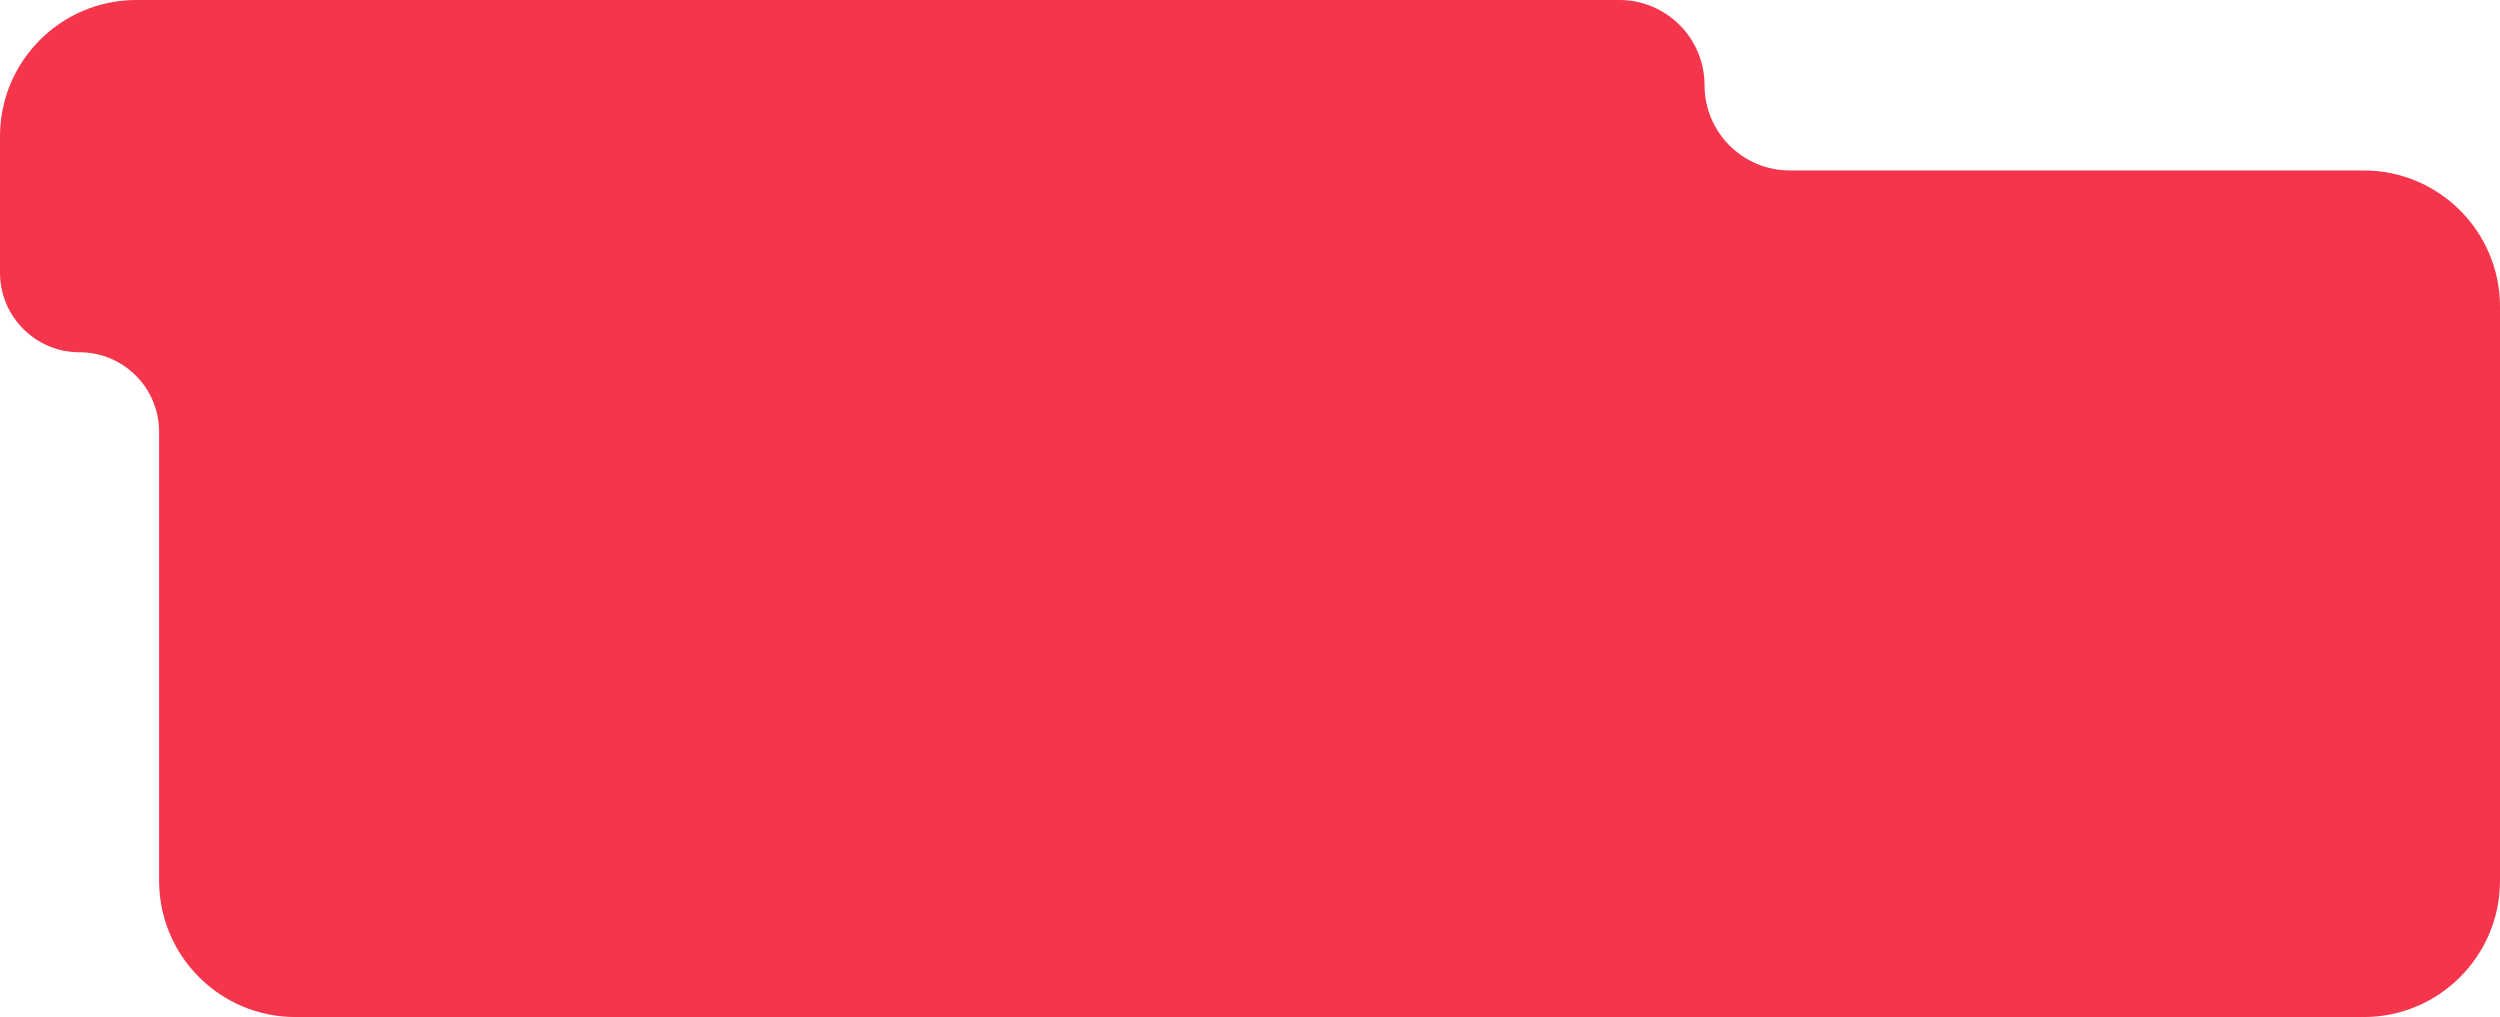 <?xml version="1.0" encoding="UTF-8"?> <svg xmlns="http://www.w3.org/2000/svg" width="440" height="179" viewBox="0 0 440 179" fill="none"><path d="M285 0C293.284 0 300 6.716 300 15C300 23.284 306.716 30 315 30H416C429.255 30 440 40.745 440 54V155C440 168.255 429.255 179 416 179H52C38.745 179 28 168.255 28 155V76C28 68.268 21.732 62 14 62C6.268 62 0 55.732 0 48V24C0 10.745 10.745 0 24 0H285Z" fill="#F4354B"></path></svg> 